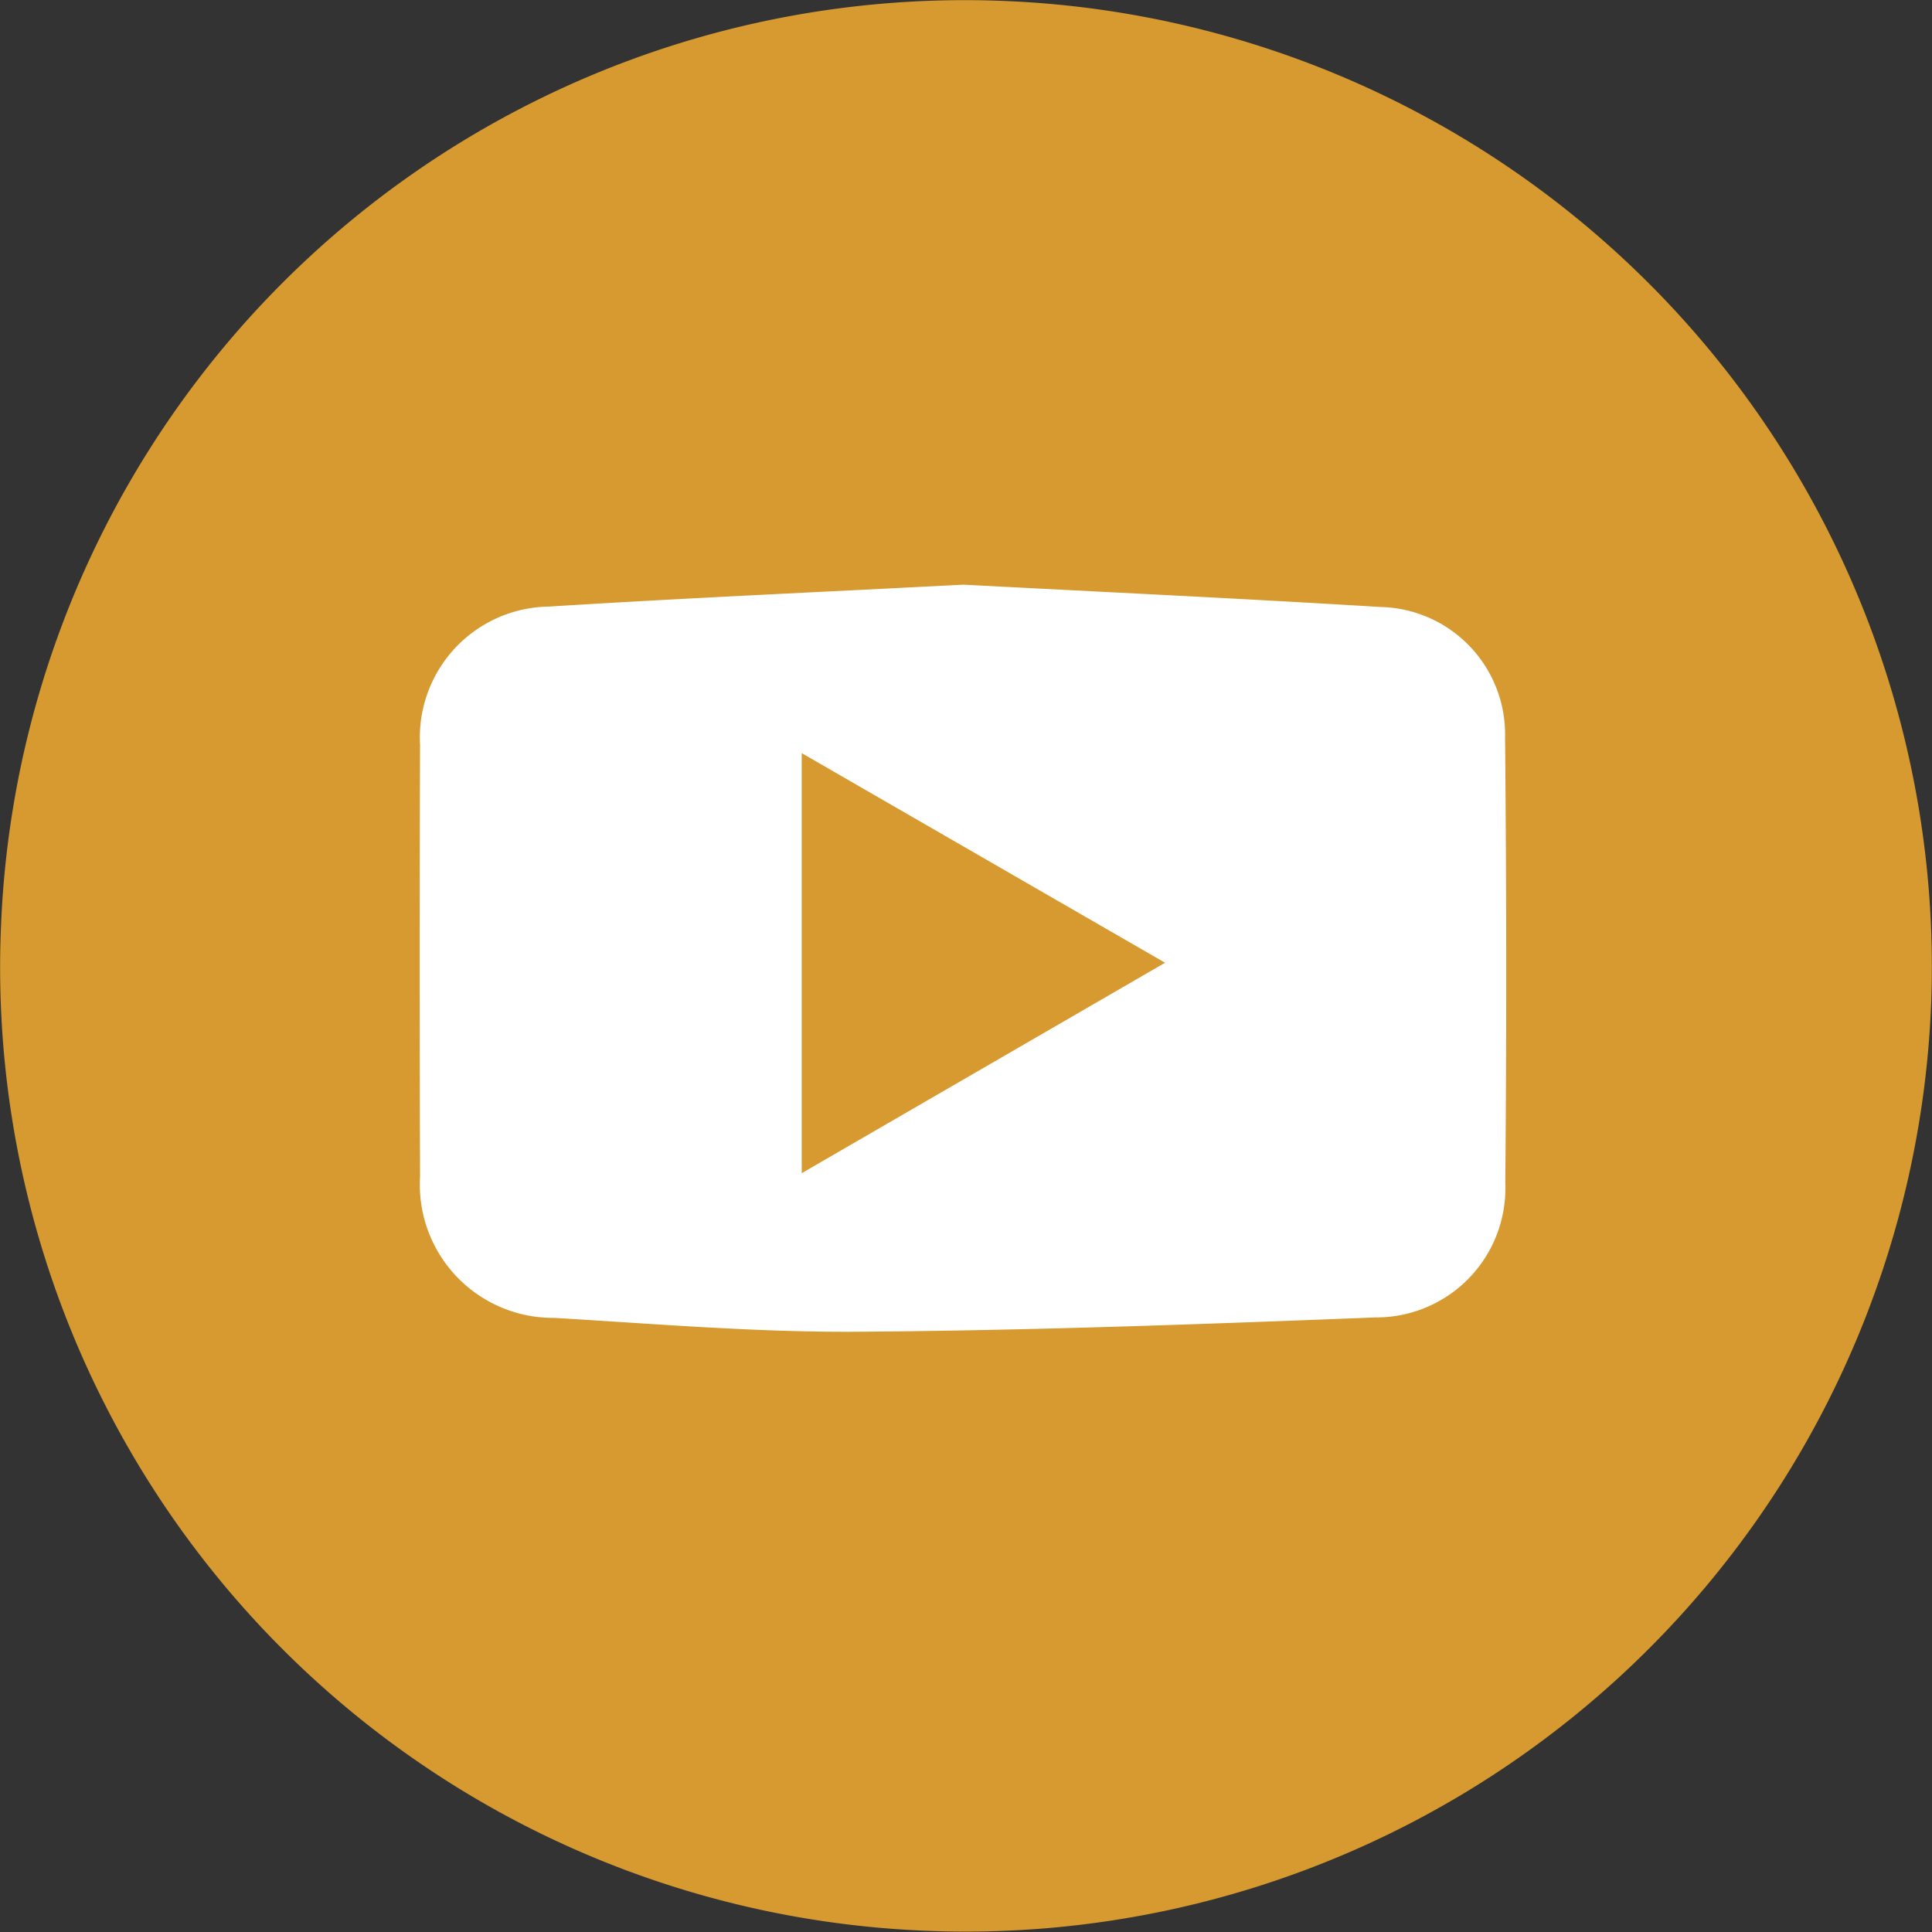 <svg xmlns="http://www.w3.org/2000/svg" width="46.573" height="46.573" viewBox="0 0 46.573 46.573">
  <rect x="0" y="0" width="46.573" height="46.573" fill="#333333" stroke="none"/>
  <g id="Group_14469" data-name="Group 14469" transform="translate(-886.74 -1045.341)">
    <g id="Group_14311" data-name="Group 14311" transform="translate(892.207 1050.801)">
      <path id="Path_7466" data-name="Path 7466" d="M3.139,6.278a17.809,17.809,0,0,0,17.819-17.81A17.825,17.825,0,0,0,3.139-29.359,17.825,17.825,0,0,0-14.68-11.531,17.809,17.809,0,0,0,3.139,6.278" transform="translate(14.68 29.359)" fill="#fff"/>
    </g>
    <g id="Group_14312" data-name="Group 14312" transform="translate(886.74 1045.341)">
      <path id="Path_7467" data-name="Path 7467" d="M8.2,4.235a23.288,23.288,0,0,1-24.381,22.5A23.242,23.242,0,0,1-38.334,2.527,23.25,23.25,0,0,1-14.1-19.777,23.3,23.3,0,0,1,8.2,4.235M-15.132-5.708c-3.343.174-6.668.32-9.99.528a3.154,3.154,0,0,0-3.11,3.333q-.018,5.206,0,10.411A3.212,3.212,0,0,0-25,11.967c2.437.144,4.878.351,7.316.334,4.161-.029,8.322-.181,12.481-.345A3.113,3.113,0,0,0-2.071,8.731q.047-5.371-.006-10.744A3.072,3.072,0,0,0-5.085-5.17c-3.349-.205-6.7-.362-10.047-.538" transform="translate(38.358 19.802)" fill="#d69a30"/>
    </g>
    <g id="Group_14313" data-name="Group 14313" transform="translate(906.066 1063.496)">
      <path id="Path_7468" data-name="Path 7468" d="M0,0,8.759,5.053,0,10.126Z" fill="#d69a30"/>
    </g>
  </g>
</svg>
